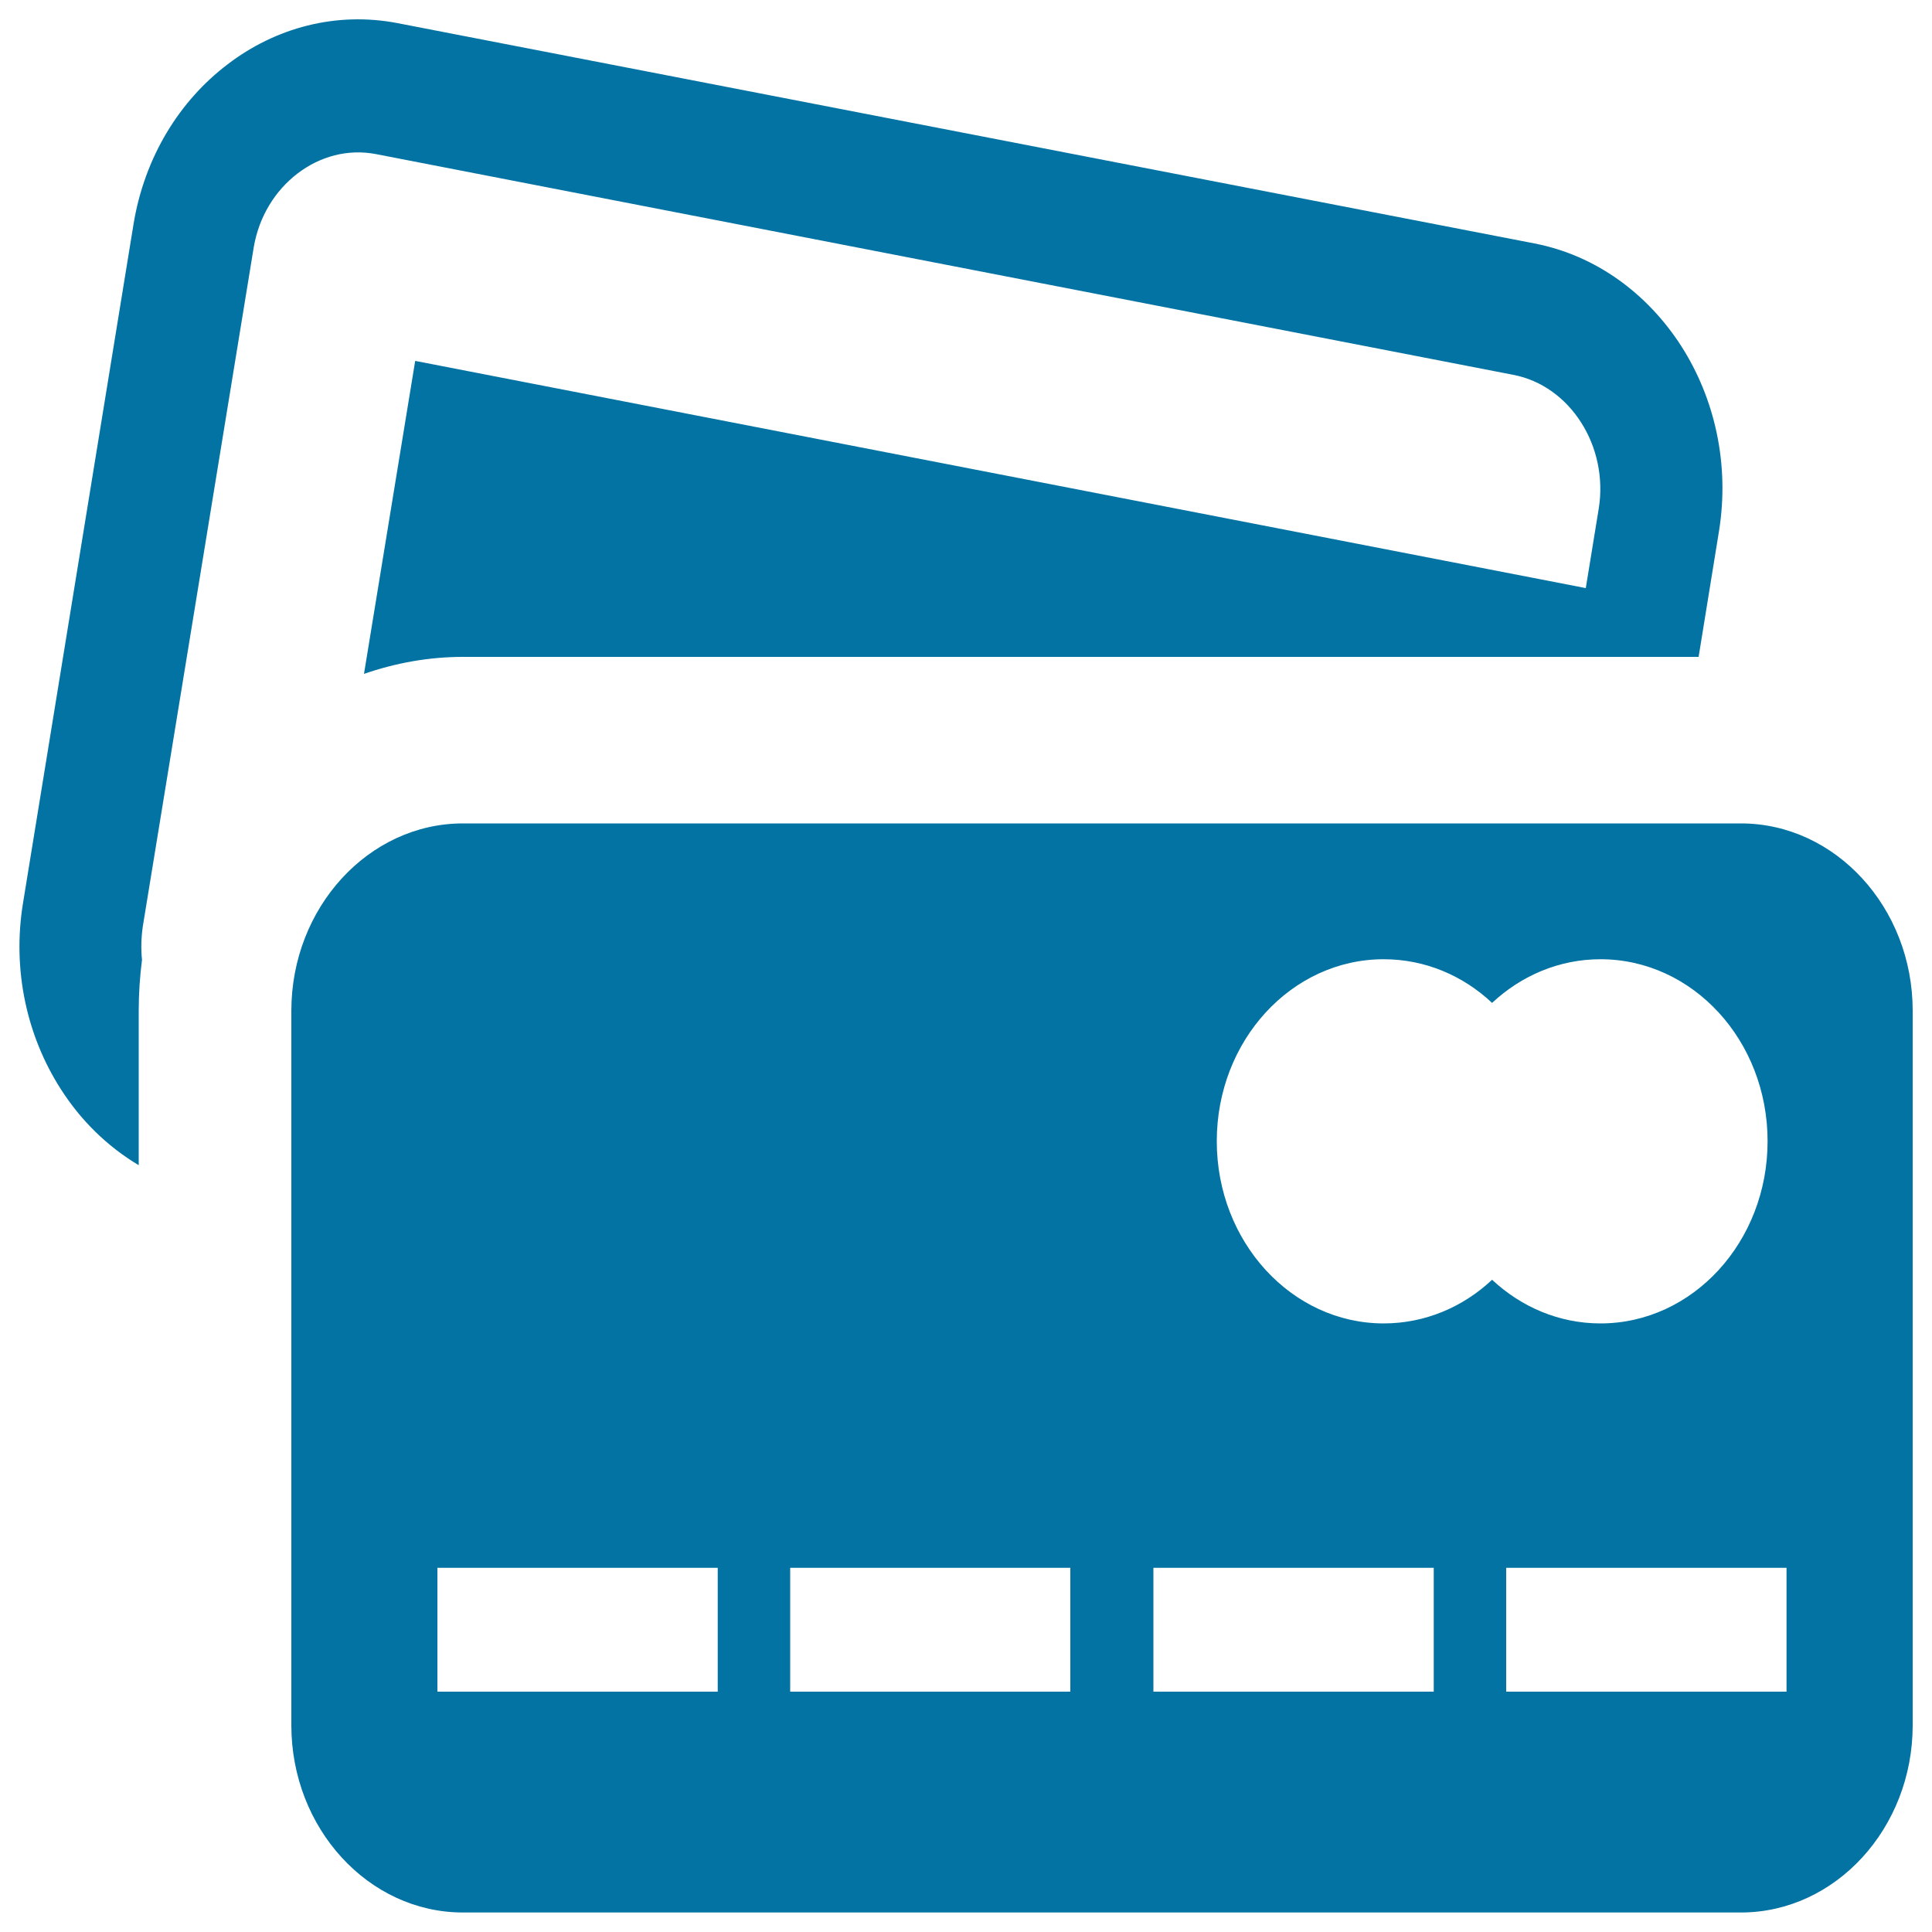 <svg xmlns="http://www.w3.org/2000/svg" viewBox="0 0 1000 1000" style="fill:#0273a2">
<title>Online Banking Recharge SVG icon</title>
<path d="M239.6,426.2h661.5c48.9,0,88.9,43.6,88.9,96.9v369.9c0,53.3-40,96.9-88.9,96.9H239.6c-48.9,0-88.8-43.6-88.8-96.9V523.2C150.8,469.8,190.8,426.2,239.6,426.2L239.6,426.2z M205.9,12c-32-6.2-63.4,2.4-88.1,21.3c-24.8,18.8-43,47.9-48.7,82.8L11.9,467.5c-5.7,34.9,2.2,69.1,19.5,96.1c10.3,16.2,24.1,29.8,40.4,39.5v-80c0-8.9,0.6-17.7,1.7-26.3c-0.6-5.6-0.4-11.5,0.4-17.2l57.4-351.4C134,112,142.5,98.6,154,89.8c11.5-8.8,26-12.9,40.8-10L783.2,194c14.8,2.8,27.2,12.1,35.2,24.7c8,12.5,11.7,28.5,9.1,44.6l-6.7,41.1L214.9,186.8l-26.5,162c16.2-5.6,33.4-8.8,51.2-8.8h639.6l10.5-64.8c5.7-34.9-2.2-69.1-19.5-96.1c-17.4-27-44-46.9-76-53.1L205.9,12L205.9,12z M716.2,496.5c-47.7,0-86.4,42.1-86.4,94.2c0,52,38.7,94.3,86.4,94.3c21.4,0,41.1-8.5,56.1-22.6c15.1,14.1,34.7,22.6,56.1,22.6c47.7,0,86.5-42.2,86.5-94.3c0-52.1-38.7-94.2-86.5-94.2c-21.4,0-41,8.5-56.1,22.6C757.3,505,737.7,496.5,716.2,496.5L716.2,496.5z M779.6,811.5v64.1h145.1l0-64.1H779.6L779.6,811.5z M597,811.5v64.1h145.1v-64.1H597L597,811.5z M409,811.5v64.1H554v-64.1H409L409,811.5z M226.4,811.5v64.1h145.1v-64.1H226.4z"/>
</svg>